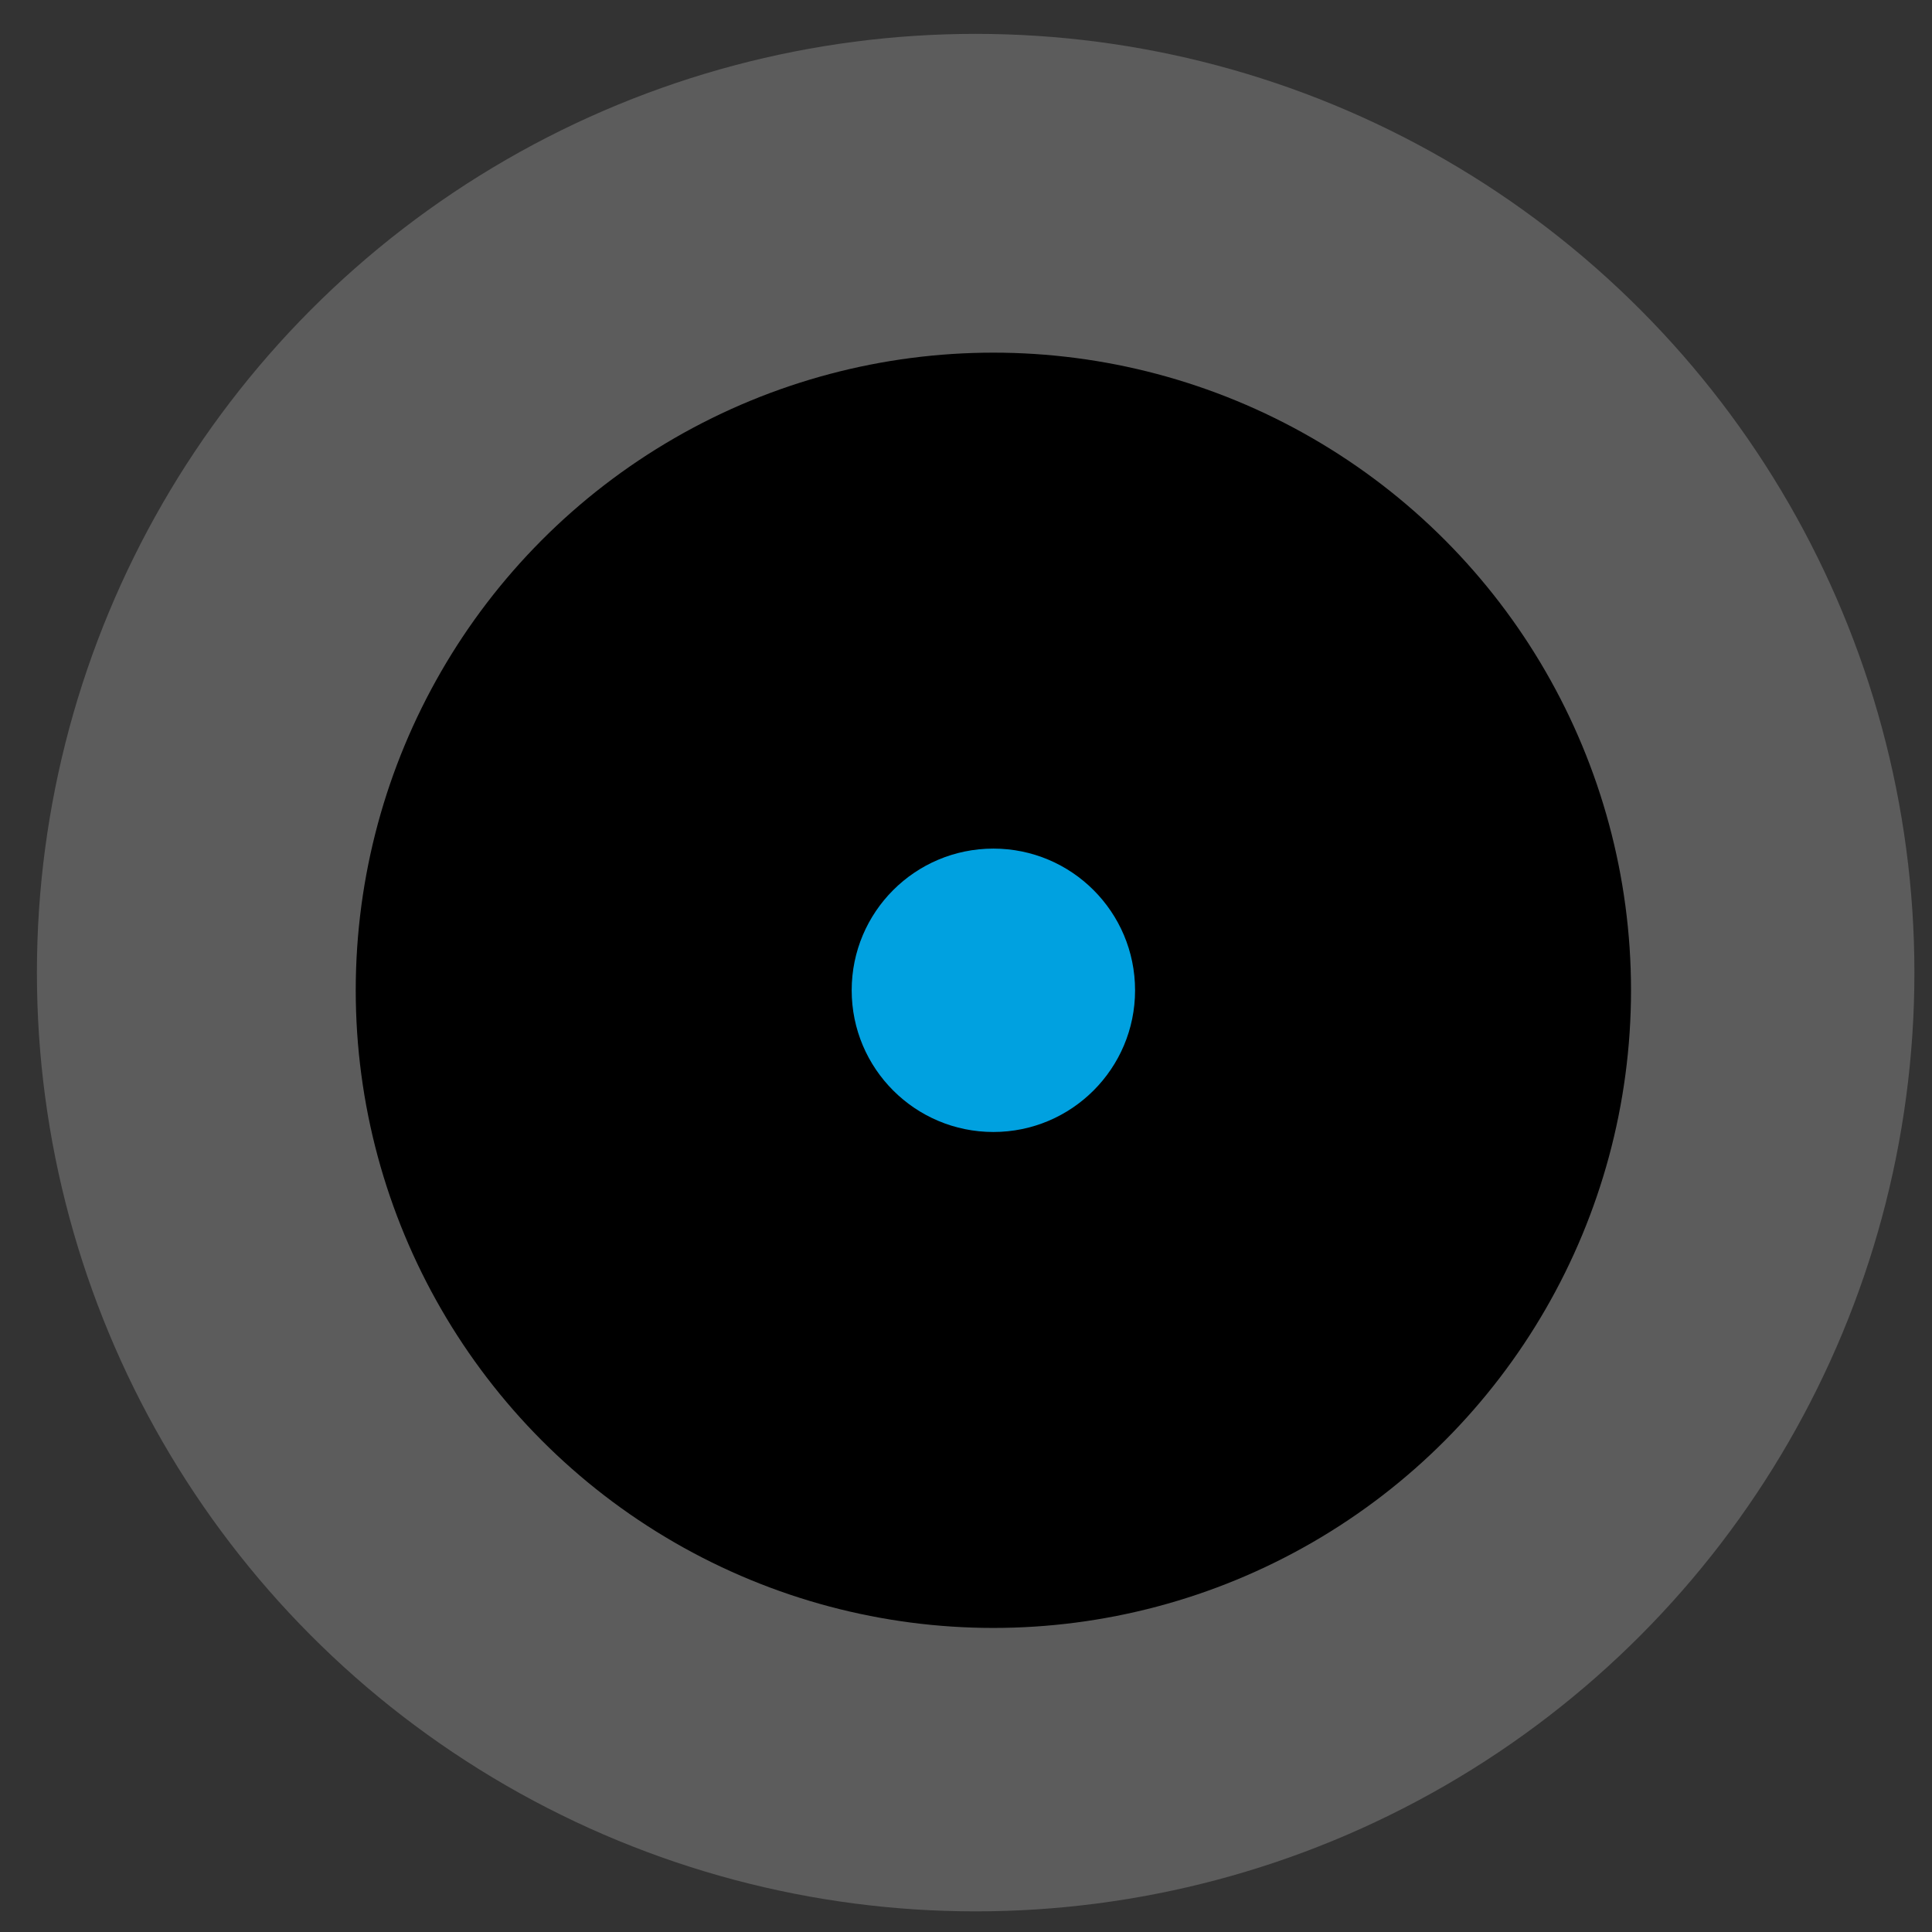 <svg width="47" height="47" viewBox="0 0 47 47" fill="none" xmlns="http://www.w3.org/2000/svg">
<rect x="0" y="0" width="47" height="47" fill="#333333" stroke="none"/>
<circle opacity="0.2" cx="23.735" cy="23.661" r="22.837" fill="white"/>
<circle cx="24.166" cy="24.091" r="15.512" fill="black"/>
<circle cx="24.166" cy="24.091" r="3.447" fill="#00A1E0"/>
</svg>
